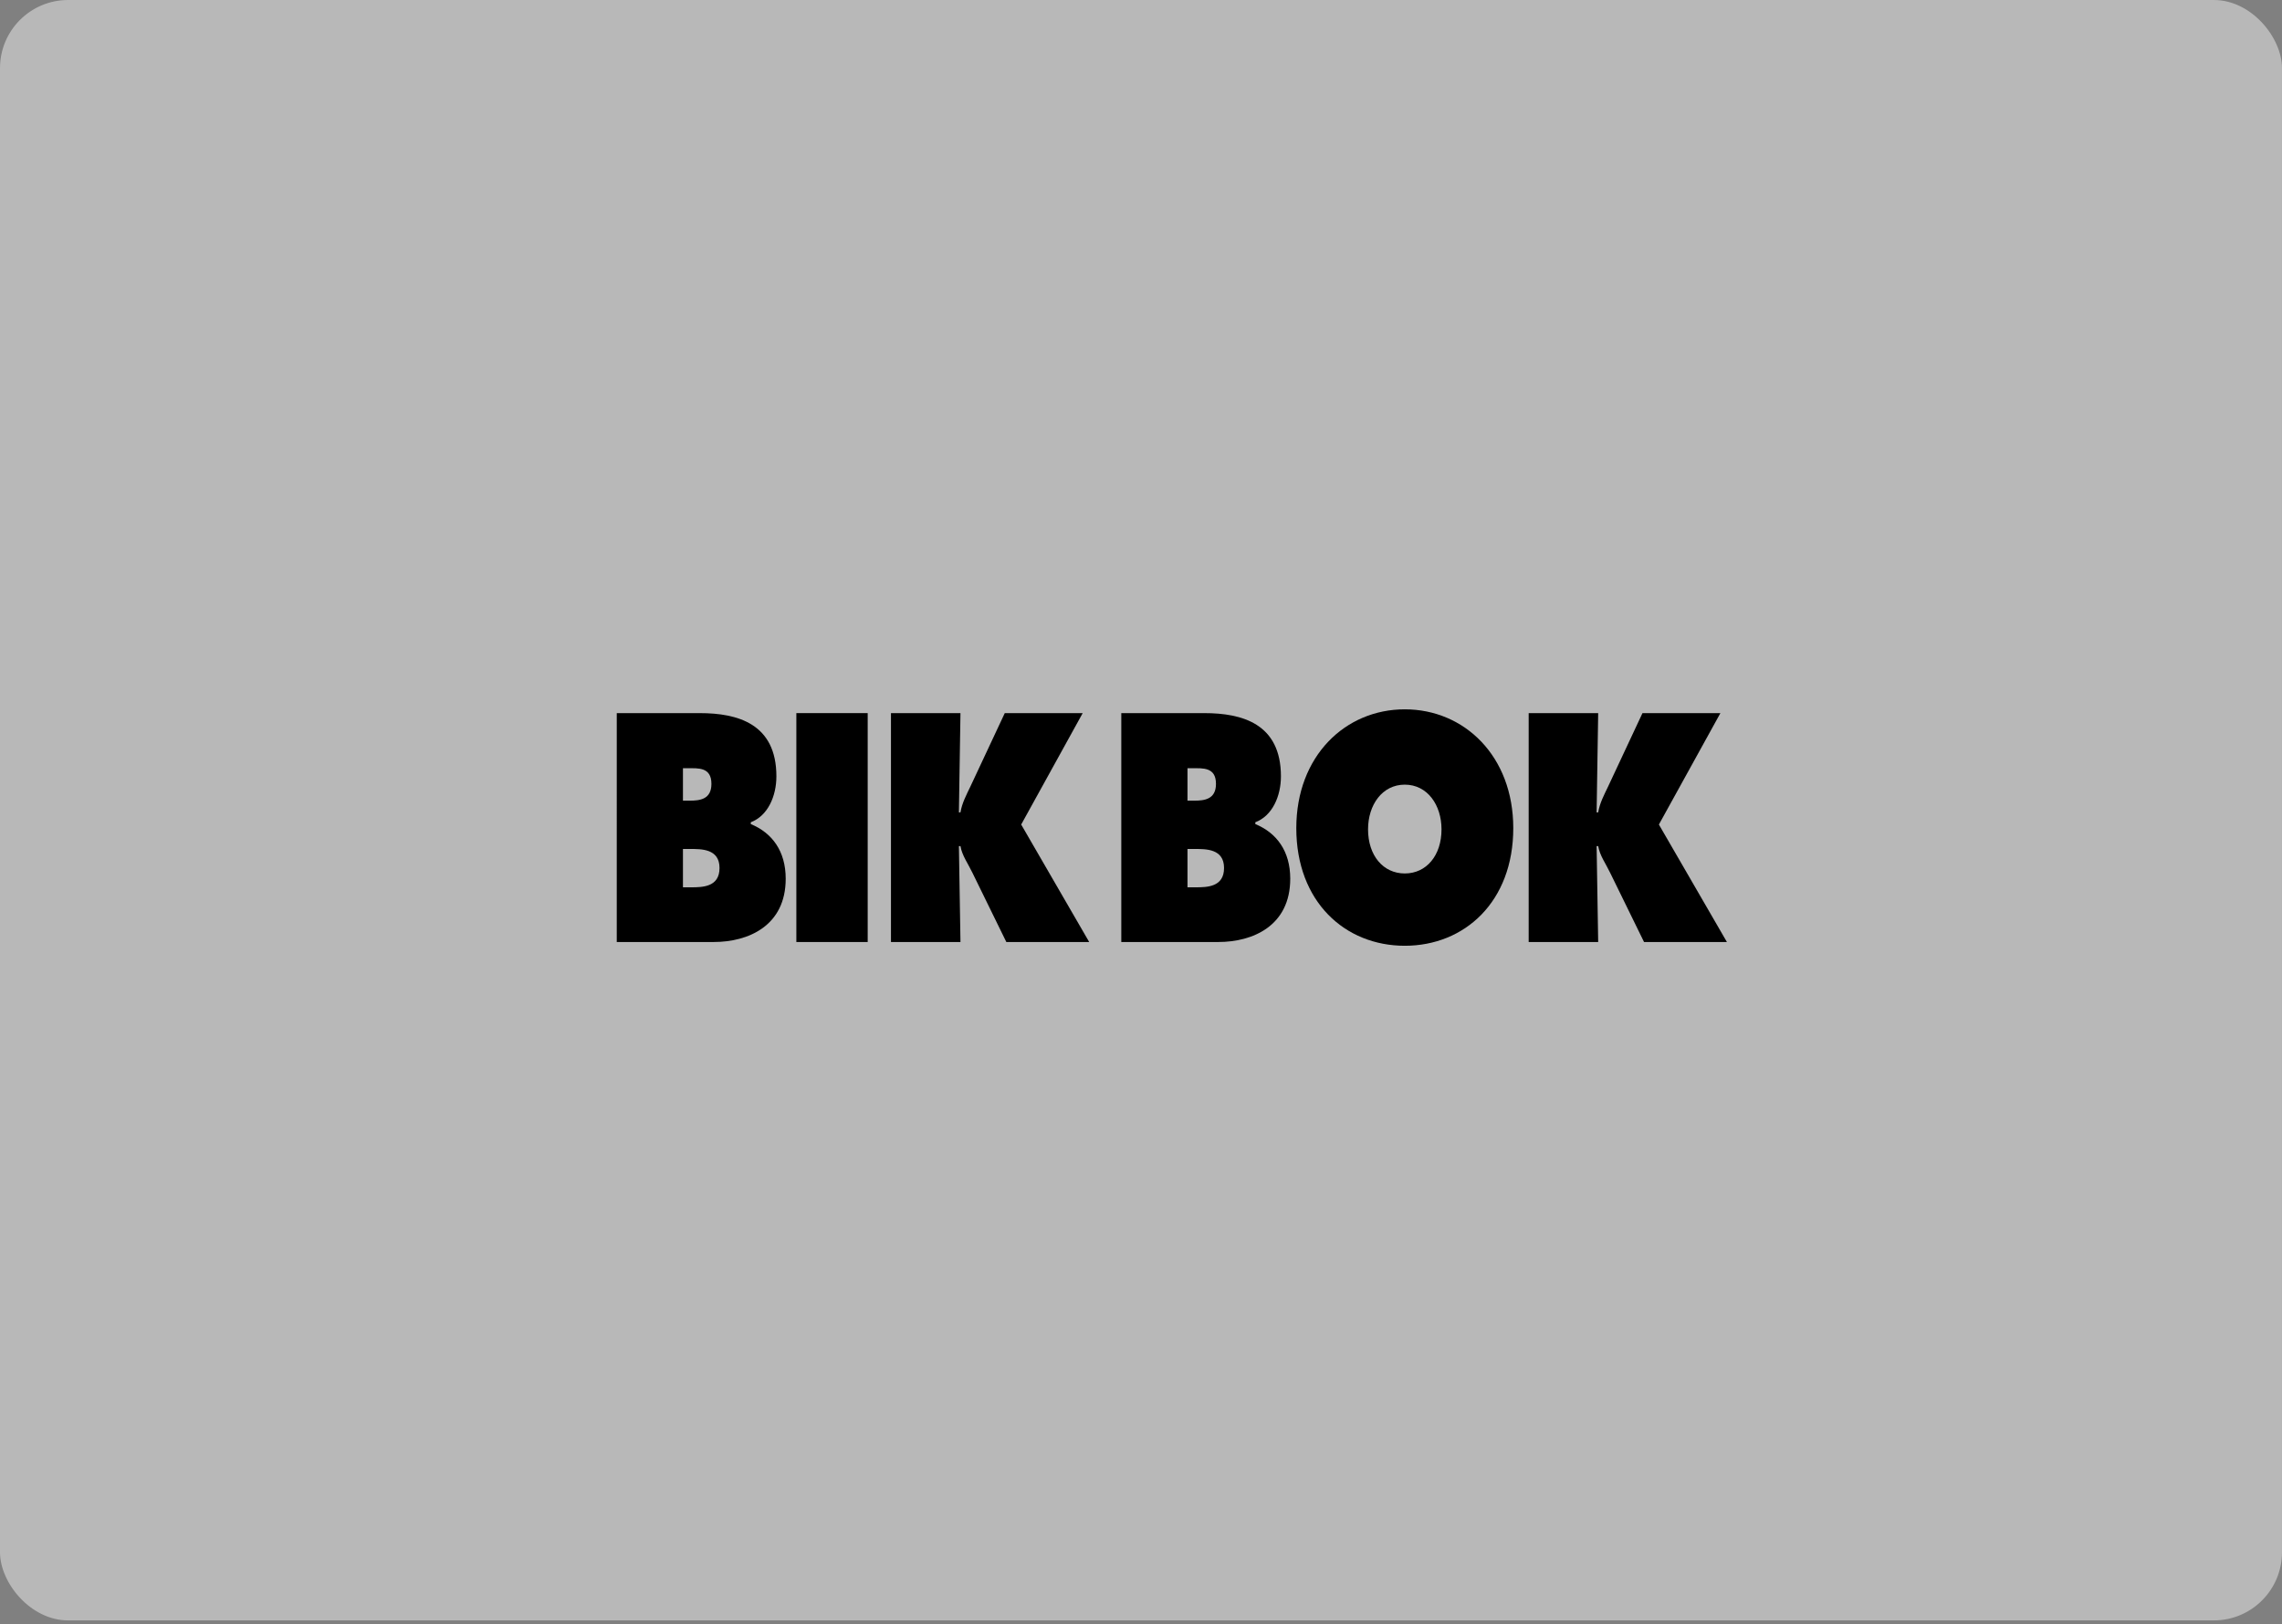 <svg fill="none" height="158" viewBox="0 0 222 158" width="222" xmlns="http://www.w3.org/2000/svg" xmlns:xlink="http://www.w3.org/1999/xlink"><rect x="0" y="0" width="222" height="158" fill="#808080" stroke="none"/><clipPath id="a"><path d="m60 69h108v23h-108z"/></clipPath><rect fill="#f1f1f1" fill-opacity=".5" height="157.625" rx="6.627" width="221.997"/><g clip-path="url(#a)" fill="#000"><path d="m66.44 77.886v-3.156h.478c1.007 0 2.291-.118 2.291 1.519 0 1.519-1.133 1.636-2.14 1.636h-.629zm-6.44 13.748h9.441c3.344 0 6.995-1.566 6.995-6.155 0-2.685-1.319-4.46-3.397-5.317v-.177c1.656-.621 2.491-2.537 2.491-4.465 0-5.12-3.767-6.151-7.453-6.151h-8.076zm6.44-9.049h.68c1.111 0 2.877-.029 2.877 1.849 0 1.85-1.639 1.88-2.775 1.88h-.782v-3.729z"/><path d="m77.472 69.368h6.94v22.267h-6.94z"/><path d="m86.676 69.368h6.761l-.152 9.657h.152c.152-.916.583-1.713.963-2.51l3.347-7.146h7.581l-5.984 10.838 6.617 11.429h-8.062l-3.296-6.733c-.406-.856-1.014-1.683-1.166-2.598h-.152l.152 9.332h-6.761z"/><path d="m115.523 77.886v-3.156h.478c1.007 0 2.292-.118 2.292 1.519 0 1.519-1.134 1.636-2.14 1.636h-.63zm-6.44 13.748h9.442c3.343 0 6.994-1.566 6.994-6.155 0-2.685-1.318-4.46-3.397-5.317v-.177c1.656-.621 2.491-2.537 2.491-4.465 0-5.12-3.767-6.151-7.454-6.151h-8.076zm6.44-9.049h.68c1.111 0 2.876-.029 2.876 1.849 0 1.85-1.639 1.88-2.774 1.88h-.782v-3.729z"/><path d="m136.661 76.327c2.205 0 3.574 1.983 3.574 4.349 0 2.544-1.47 4.29-3.574 4.29-2.103 0-3.573-1.746-3.573-4.29 0-2.367 1.369-4.349 3.573-4.349zm0-7.327c-5.799 0-10.553 4.55-10.553 11.558 0 7.157 4.729 11.442 10.553 11.442 5.825 0 10.555-4.285 10.555-11.442 0-7.008-4.756-11.558-10.555-11.558z"/><path d="m148.714 69.368h6.762l-.152 9.657h.152c.152-.916.583-1.713.963-2.51l3.346-7.146h7.581l-5.983 10.838 6.617 11.429h-8.062l-3.296-6.733c-.406-.856-1.014-1.683-1.166-2.598h-.152l.152 9.332h-6.762z"/></g></svg>
